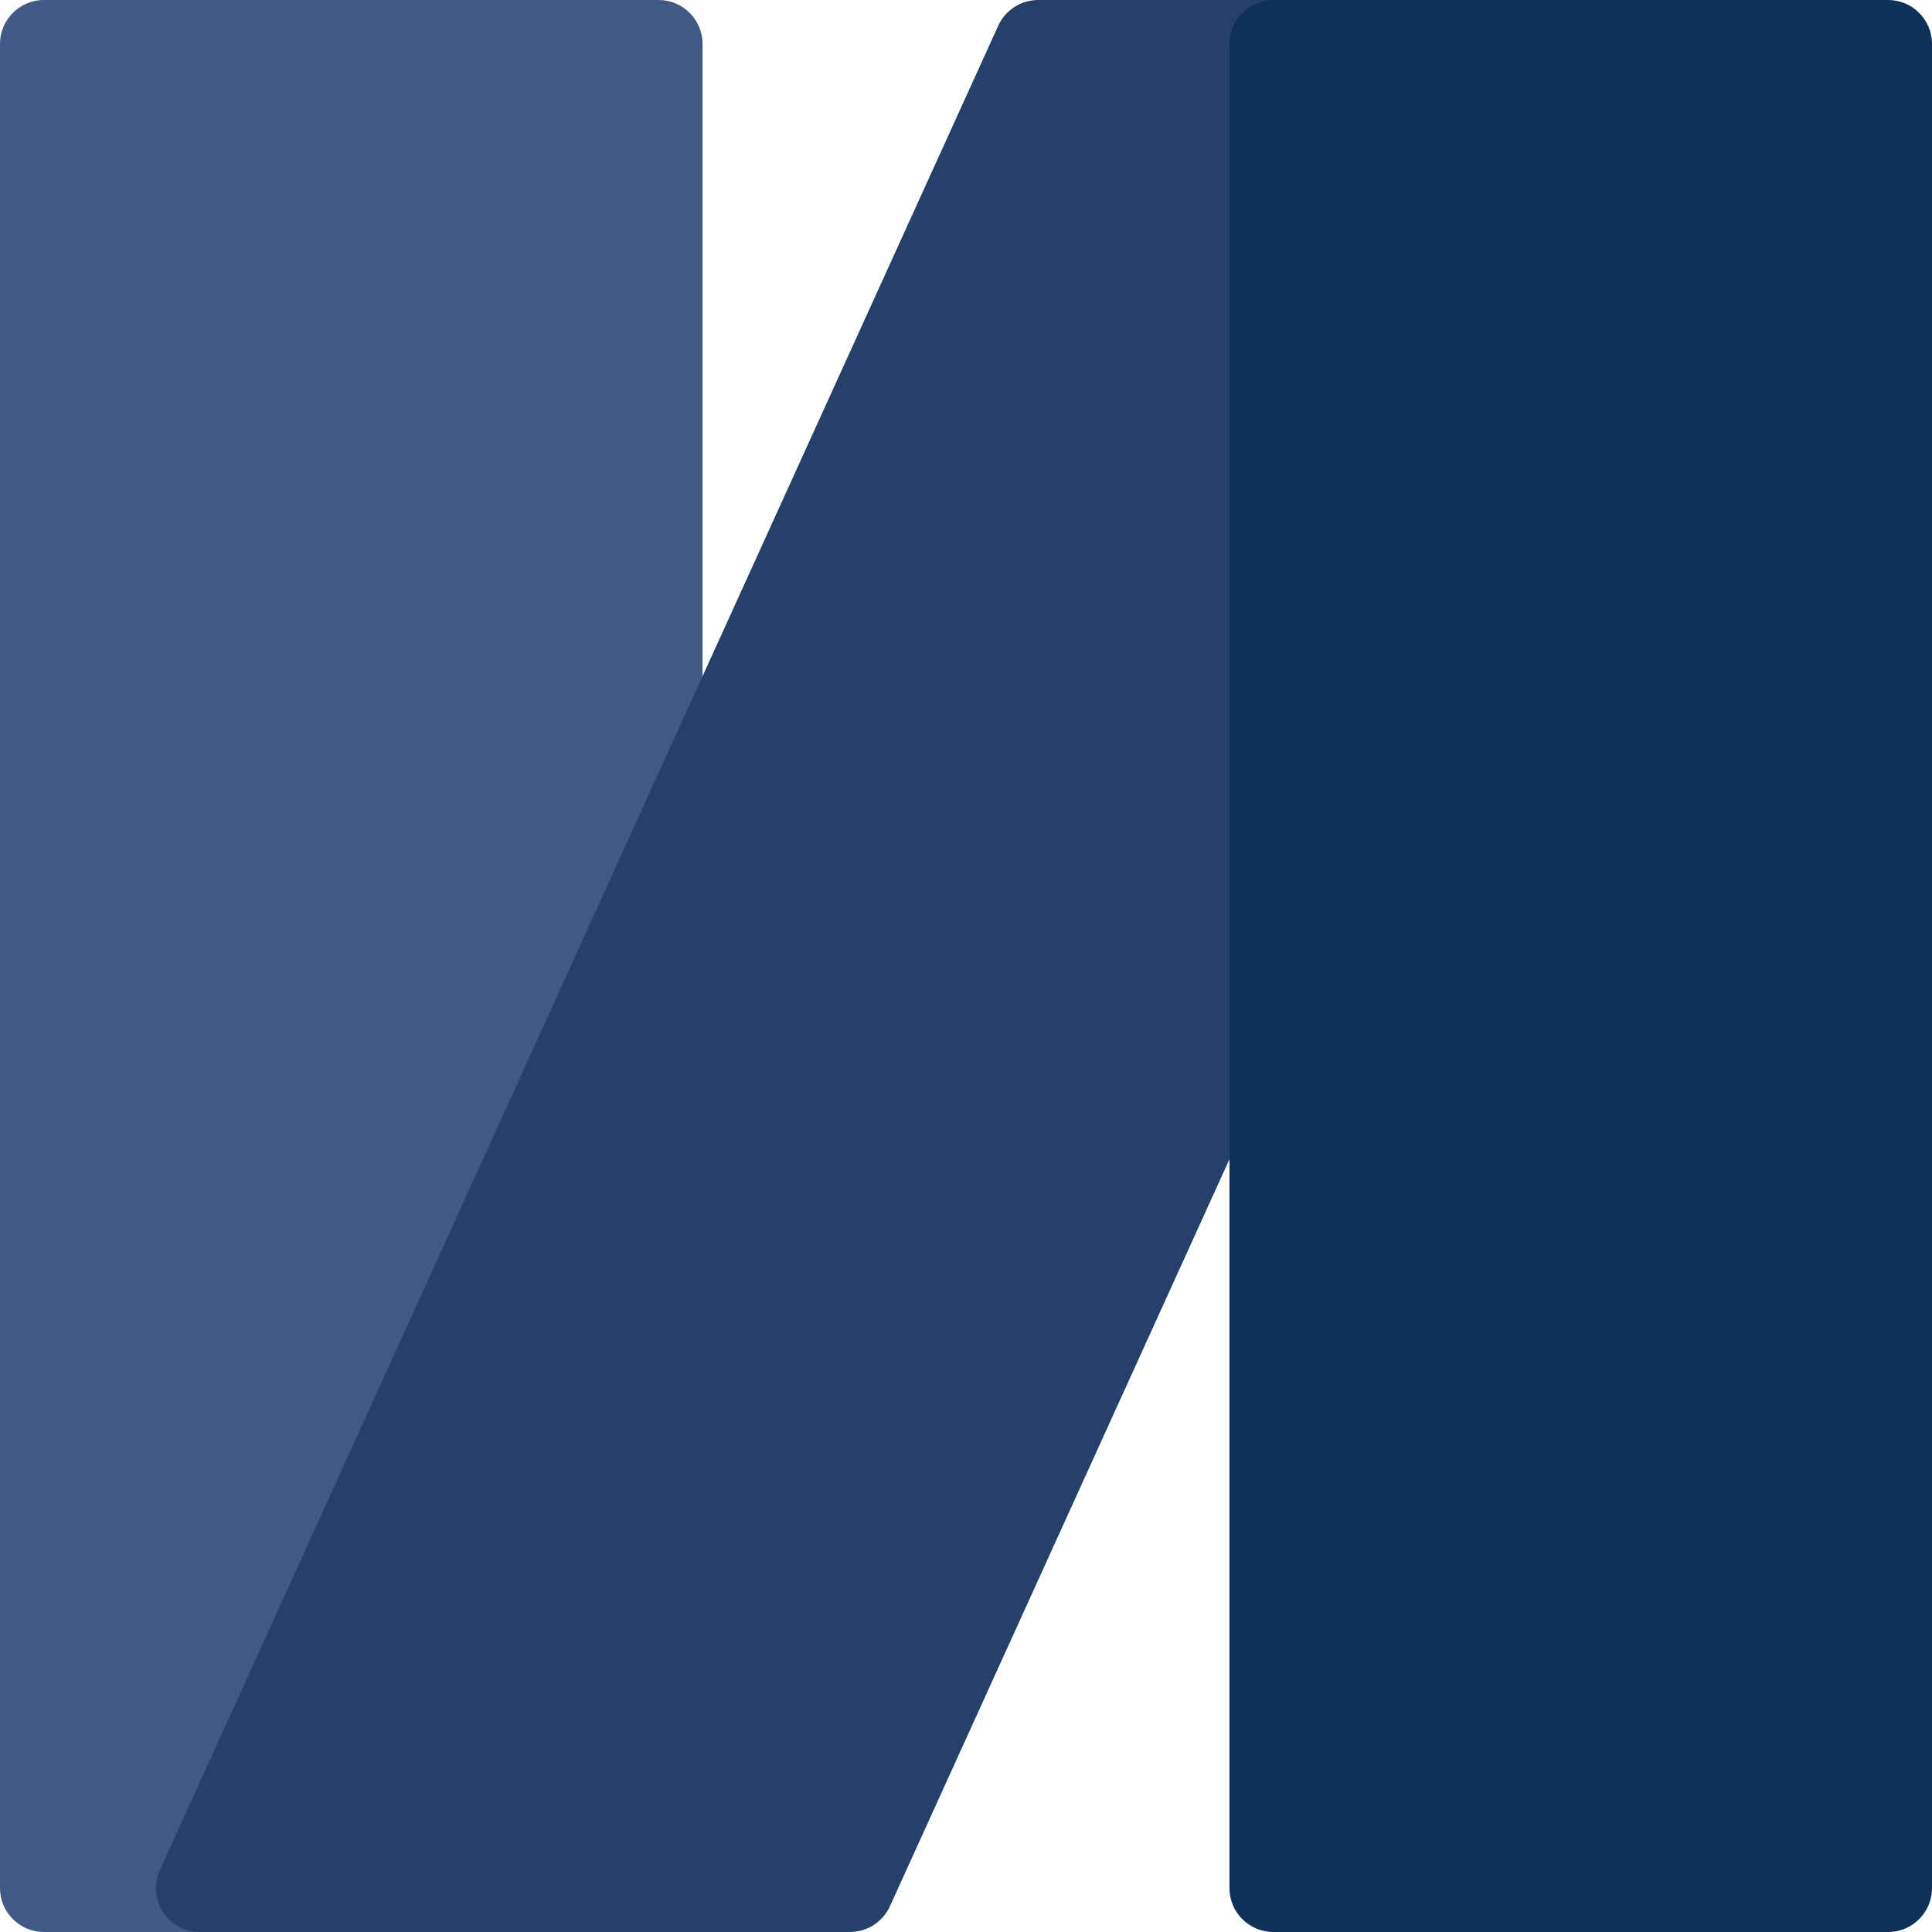 <svg width="44" height="44" viewBox="0 0 44 44" fill="none" xmlns="http://www.w3.org/2000/svg">
<path d="M0 43C0 43.552 0.448 44 1 44H15C15.552 44 16 43.552 16 43V1C16 0.448 15.552 0 15 0H1C0.448 0 0 0.448 0 1V43Z" fill="#415984"/>
<path d="M3.643 42.586C3.342 43.248 3.826 44 4.553 44H19.356C19.748 44 20.104 43.771 20.267 43.414L39.357 1.414C39.658 0.752 39.174 0 38.447 0H23.644C23.252 0 22.896 0.229 22.734 0.586L3.643 42.586Z" fill="#254069"/>
<path d="M28 43C28 43.552 28.448 44 29 44H43C43.552 44 44 43.552 44 43V1C44 0.448 43.552 0 43 0H29C28.448 0 28 0.448 28 1V43Z" fill="#0F3057"/>
</svg>
